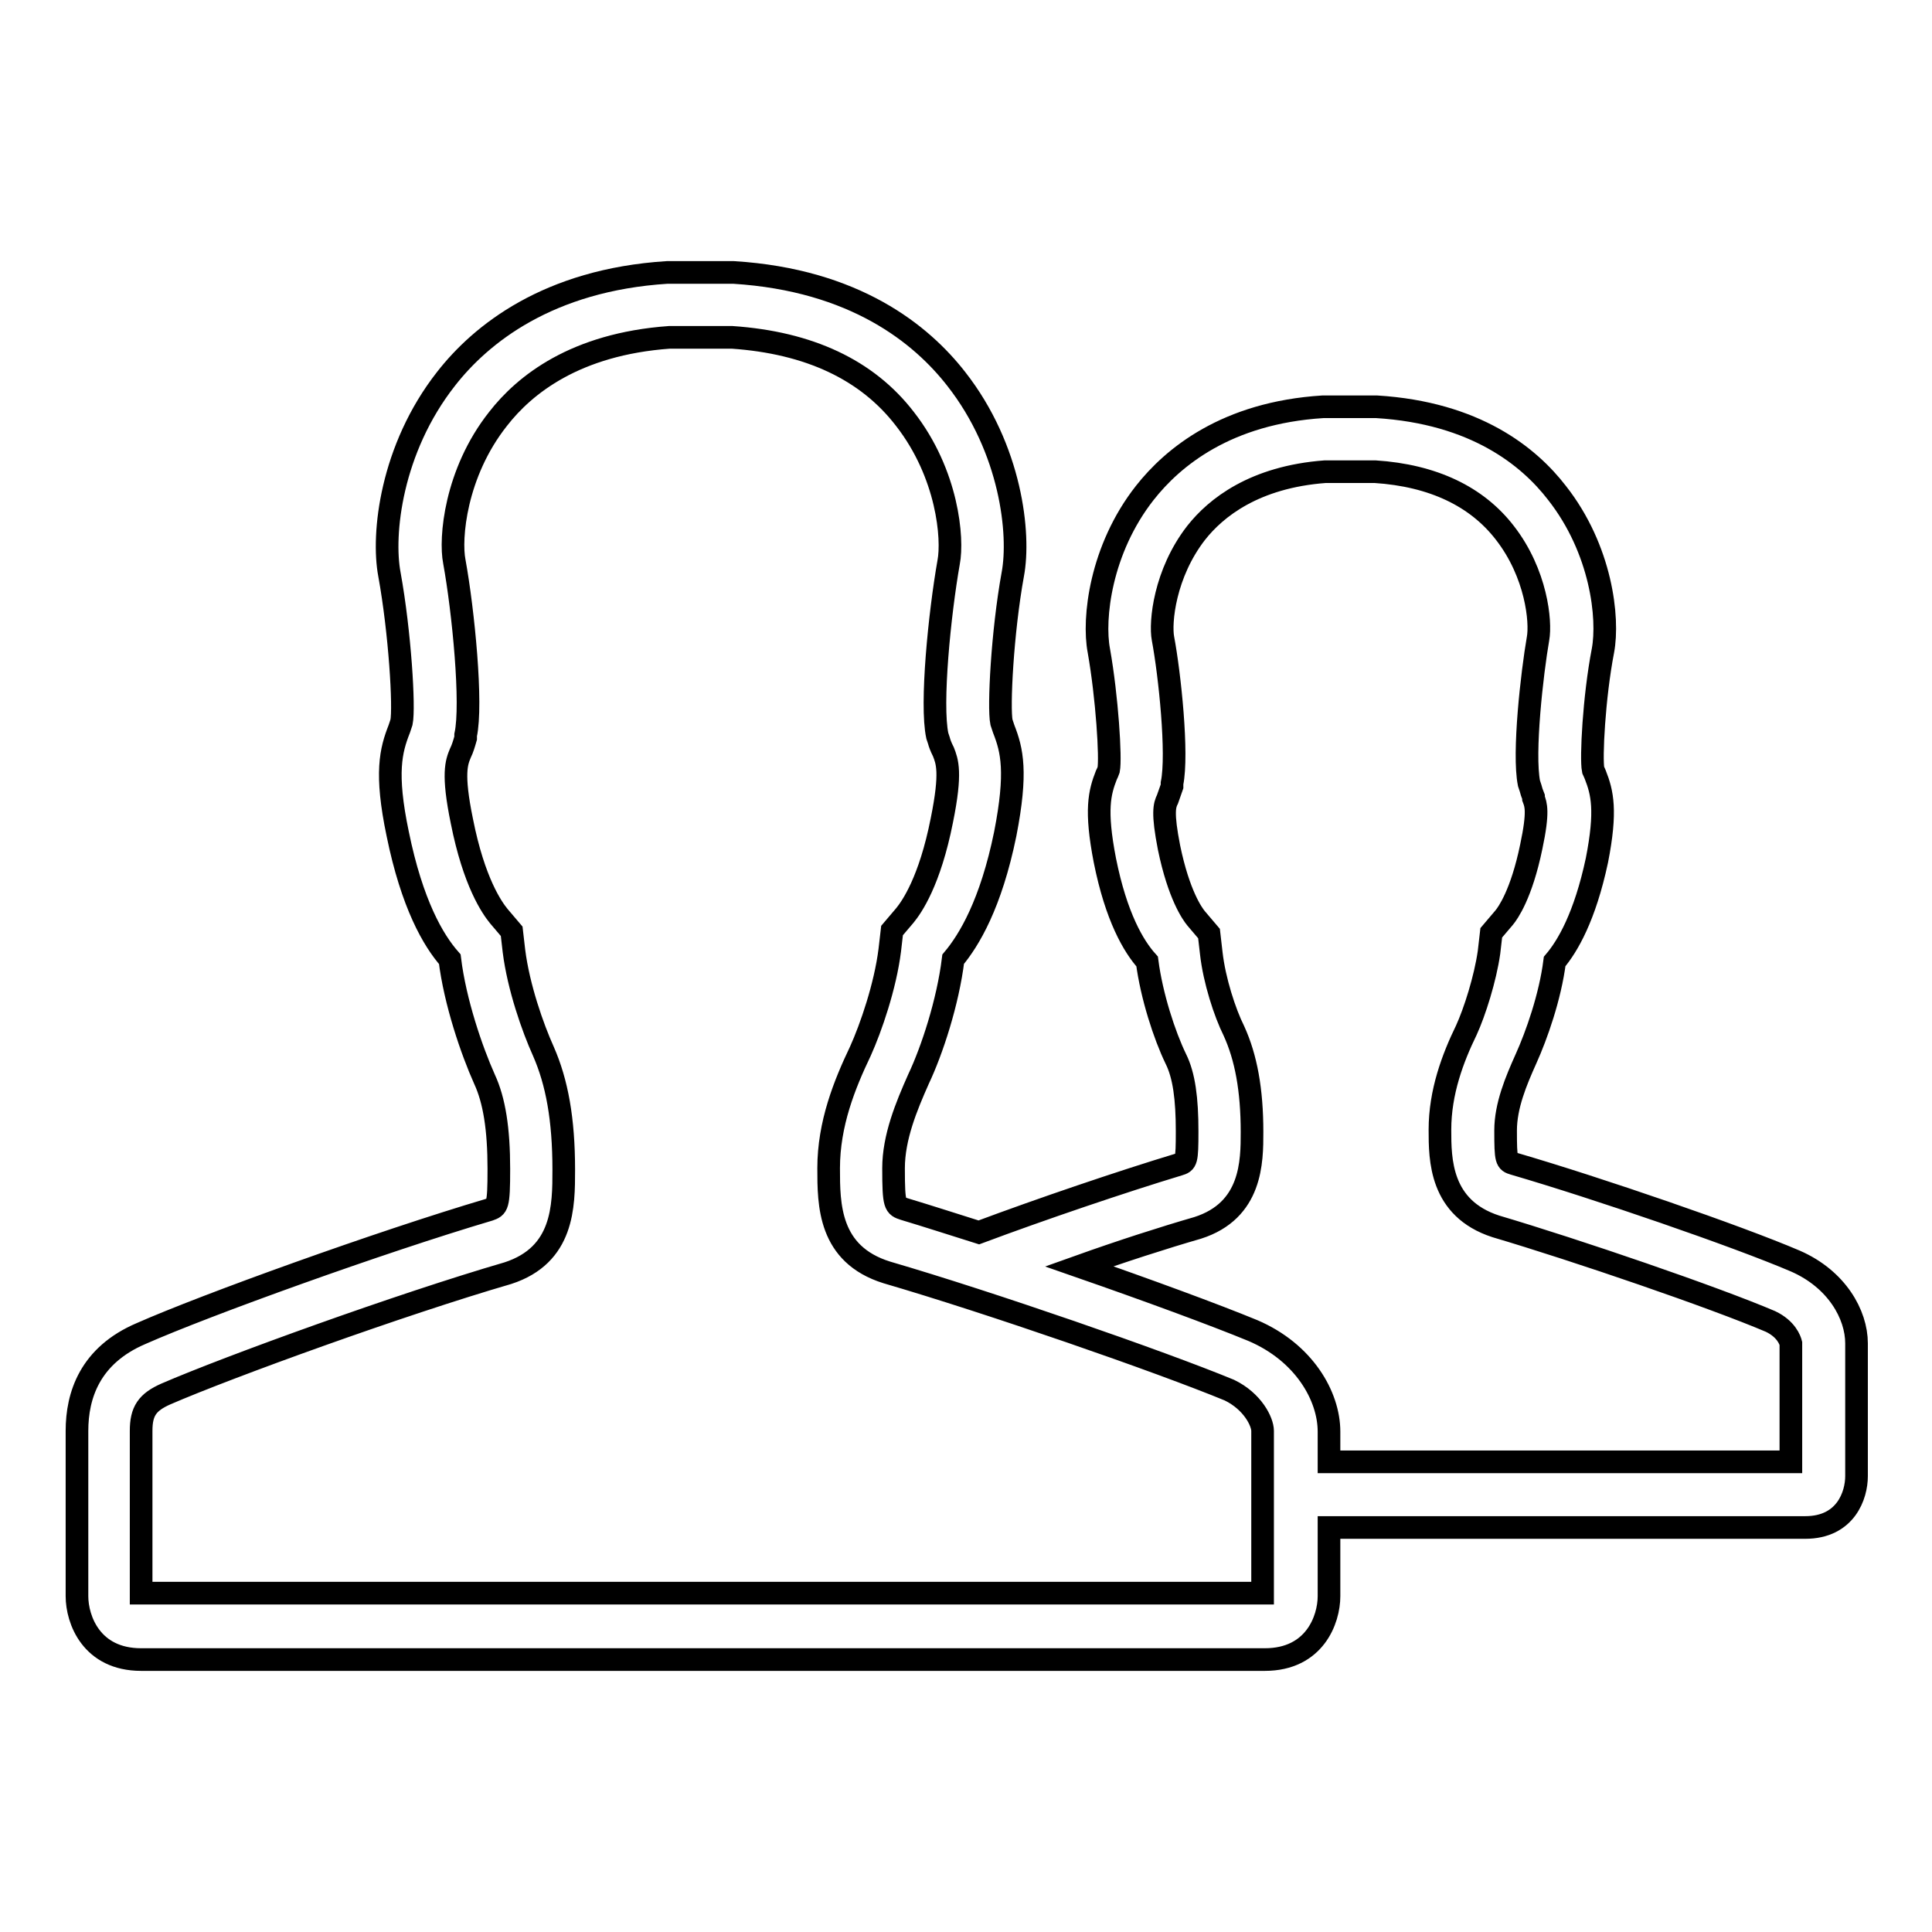 <?xml version="1.0" encoding="utf-8"?>
<!-- Svg Vector Icons : http://www.onlinewebfonts.com/icon -->
<!DOCTYPE svg PUBLIC "-//W3C//DTD SVG 1.1//EN" "http://www.w3.org/Graphics/SVG/1.1/DTD/svg11.dtd">
<svg version="1.1" xmlns="http://www.w3.org/2000/svg" xmlns:xlink="http://www.w3.org/1999/xlink" x="0px" y="0px" viewBox="0 0 256 256" enable-background="new 0 0 256 256" xml:space="preserve">
<g><g><path stroke-width="3" fill-opacity="0" stroke="#000000"  d="M246,178c0-3.8-2.6-8.5-8.1-10.9c-7.7-3.3-26-9.6-37.3-12.9c-1-0.3-1.1-0.4-1.1-4.4c0-3.3,1.4-6.6,2.7-9.5c1.4-3.1,3.2-8.2,3.8-12.9c1.7-2,4-5.9,5.6-13.4c1.3-6.6,0.7-9-0.2-11.3c-0.1-0.2-0.2-0.5-0.3-0.7c-0.3-1.5,0.1-9.6,1.3-15.8c0.8-4.3-0.2-13.4-6.1-20.9c-3.7-4.8-10.8-10.6-23.9-11.4h-7.1c-12.8,0.8-19.9,6.7-23.6,11.4c-5.9,7.5-6.9,16.7-6.1,20.9c1.1,6.2,1.6,14.3,1.3,15.8c-0.1,0.3-0.2,0.5-0.3,0.7c-0.9,2.3-1.5,4.6-0.2,11.3c1.5,7.5,3.8,11.4,5.6,13.4c0.6,4.6,2.3,9.8,3.8,12.9c1.1,2.2,1.5,5.3,1.5,9.6c0,4-0.1,4.1-1.1,4.4c-7.6,2.3-18.2,5.9-26.5,9c-3.5-1.1-6.9-2.2-9.9-3.1c-1.2-0.4-1.4-0.4-1.4-5.4c0-4.1,1.7-8.2,3.3-11.8c1.8-3.8,3.9-10.2,4.6-15.9c2.1-2.5,5-7.3,6.9-16.6c1.6-8.2,0.9-11.1-0.2-13.9c-0.1-0.3-0.2-0.6-0.3-0.9c-0.4-1.9,0.1-11.9,1.5-19.6c1-5.3-0.2-16.6-7.5-25.9c-4.6-5.9-13.4-13.1-29.5-14.1h-8.8c-15.8,1-24.7,8.2-29.3,14.1c-7.3,9.3-8.5,20.6-7.5,25.9c1.4,7.7,2,17.7,1.6,19.6c-0.1,0.3-0.2,0.6-0.3,0.9c-1.1,2.8-1.9,5.8-0.2,13.9c1.9,9.3,4.7,14.1,6.9,16.6c0.7,5.7,2.9,12.1,4.6,15.9c1.3,2.8,1.9,6.6,1.9,11.9c0,5-0.2,5-1.3,5.4c-14.5,4.3-37.5,12.6-46.1,16.4c-6.8,2.9-8.5,8.2-8.5,12.9v21.9c0,3.1,1.9,8.4,8.5,8.4H83h9.2h1.6h9.3h64.5c6.6,0,8.5-5.3,8.5-8.4v-9.1h2.3h1.3h7.5h52c5.4,0,6.8-4.3,6.8-6.8V178L246,178z M167.3,189.6l0,21.5H18.7v-21.5c0-2.6,0.8-3.8,3.3-4.9c8.3-3.6,31.2-11.9,45.3-16c7.4-2.4,7.4-8.9,7.4-13.7c0-6.7-0.9-11.6-2.7-15.7c-1.4-3.1-3.3-8.5-3.9-13.3l-0.3-2.6l-1.7-2c-0.9-1.1-3.3-4.5-4.9-12.6c-1.3-6.3-0.7-7.8-0.2-9c0.3-0.6,0.5-1.3,0.7-2l0-0.2l0-0.2c0.9-4.1-0.3-16.4-1.5-23c-0.6-3,0.1-11.7,5.8-18.9c3.5-4.5,10.2-9.9,22.7-10.8h8.3c10.2,0.7,17.9,4.3,22.9,10.8c5.7,7.3,6.4,15.9,5.8,19c-1.2,6.8-2.4,18.8-1.5,23l0.1,0.3l0.1,0.3c0.1,0.4,0.3,0.9,0.5,1.3l0.1,0.2v0c0.5,1.3,1.1,2.7-0.2,9.1c-1.6,8.1-4,11.5-4.9,12.6l-1.7,2l-0.3,2.6c-0.6,4.8-2.5,10.3-3.9,13.4c-2.1,4.4-4.2,9.6-4.2,15.5c0,4.8,0,11.4,7.7,13.8c13.7,4,36.2,11.8,45.4,15.6C166,185.7,167.3,188.4,167.3,189.6L167.3,189.6z M237.3,178v15.7h-61.2v-4c0-4.7-3.3-10.5-10.1-13.4c-5.1-2.1-13.8-5.3-23-8.5c5.6-2,11.2-3.8,15.7-5.1c7.2-2.3,7.2-8.8,7.2-12.7c0-5.6-0.8-9.9-2.4-13.4c-1.2-2.4-2.6-6.7-3-10.3l-0.3-2.6l-1.7-2c-0.5-0.6-2.3-3.1-3.6-9.4c-0.9-4.6-0.6-5.6-0.2-6.4c0.2-0.6,0.4-1.1,0.6-1.7l0-0.2l0-0.2c0.8-3.9-0.3-14.4-1.2-19.2c-0.4-2.1,0.2-8.6,4.4-14c2.6-3.3,7.7-7.4,17.1-8.1h6.6c7.7,0.5,13.5,3.3,17.2,8.1c4.2,5.4,4.8,11.8,4.4,14c-0.8,4.6-2,15.2-1.2,19.2l0.1,0.3l0.1,0.3c0.1,0.4,0.2,0.7,0.4,1.2l0,0.1l0,0.1c0.3,0.8,0.7,1.7-0.3,6.4c-1.3,6.3-3.1,8.8-3.6,9.4l-1.7,2l-0.3,2.6c-0.5,3.5-1.9,7.9-3,10.3c-1.8,3.7-3.5,8.2-3.5,13.2c0,3.9,0,10.4,7.4,12.8c10.8,3.2,28.9,9.4,36.4,12.6C236.7,176.1,237.2,177.6,237.3,178L237.3,178L237.3,178z"/></g></g>
</svg>
